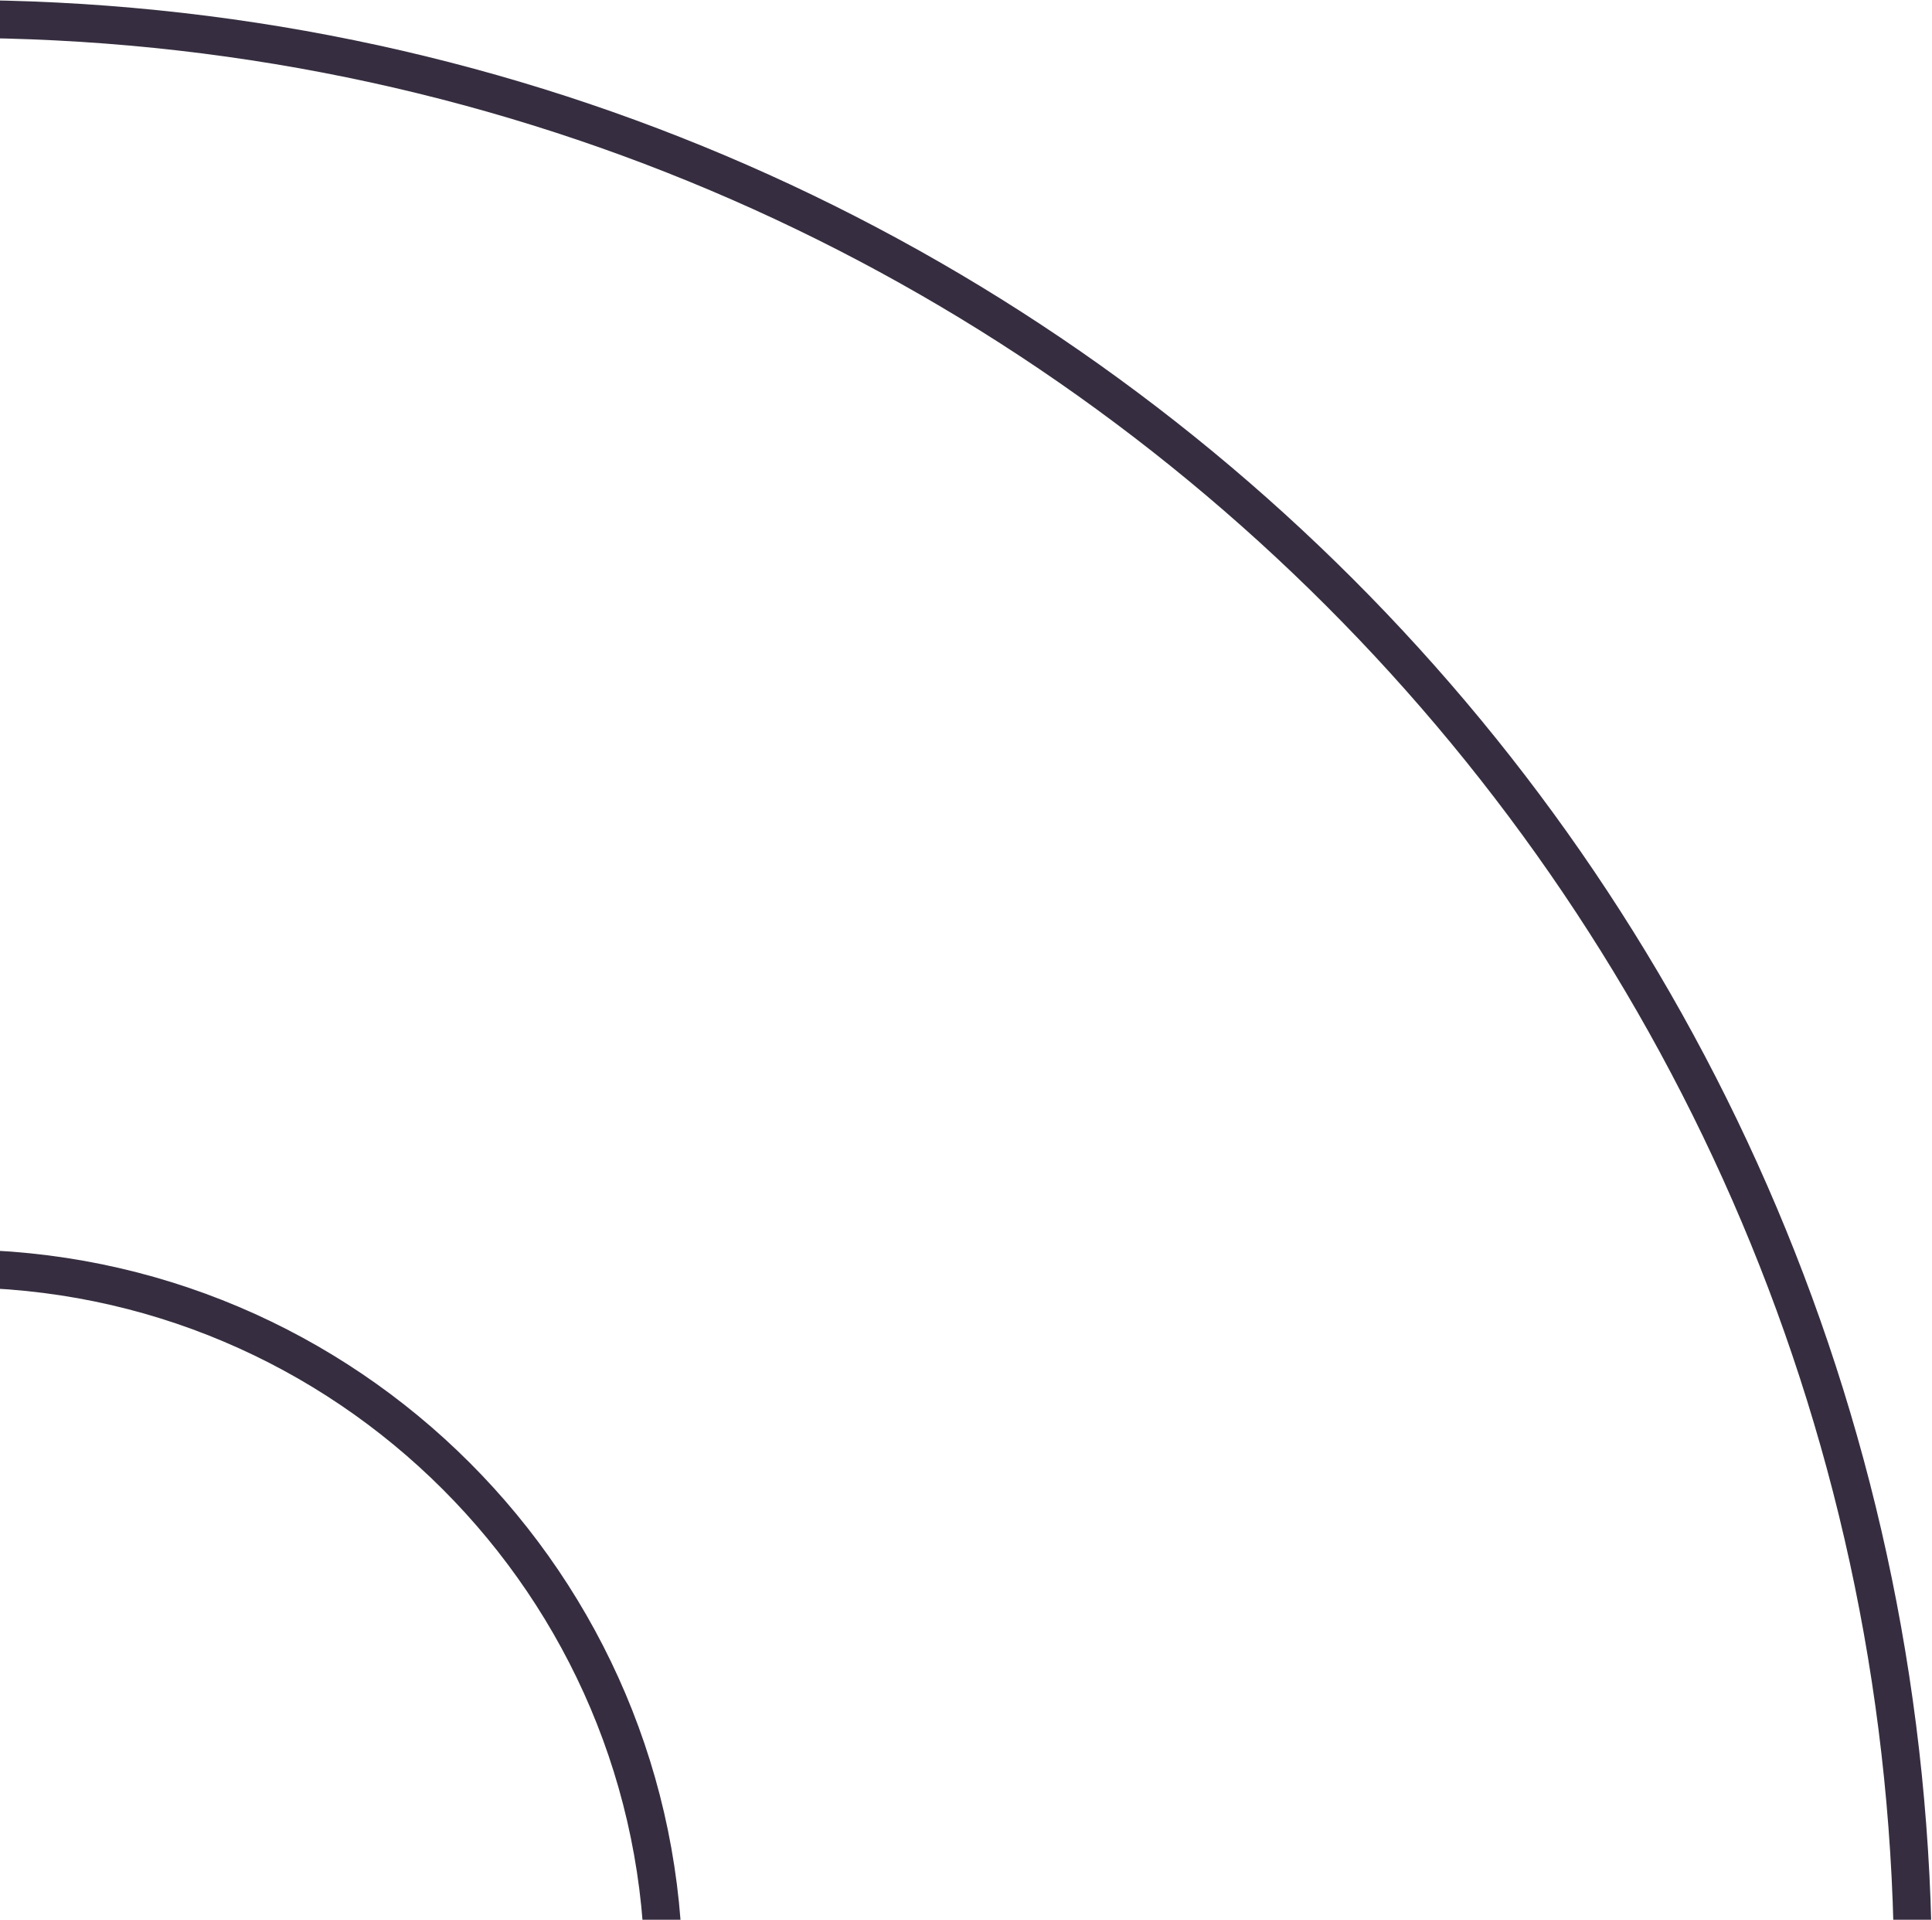 <svg width="153" height="152" viewBox="0 0 153 152" fill="none" xmlns="http://www.w3.org/2000/svg">
<path d="M52.565 156.5C52.565 187.429 27.429 212.565 -3.5 212.565C-34.429 212.565 -59.565 187.429 -59.565 156.5C-59.565 125.571 -34.429 100.435 -3.5 100.435C27.429 100.435 52.565 125.571 52.565 156.5ZM-158.5 156.5C-158.5 242.077 -89.136 311.5 -3.5 311.5C82.076 311.5 151.5 242.076 151.5 156.5C151.5 70.924 82.076 1.5 -3.5 1.5C-89.076 1.5 -158.5 70.924 -158.5 156.5Z" stroke="#362E40" stroke-width="3"/>
</svg>
